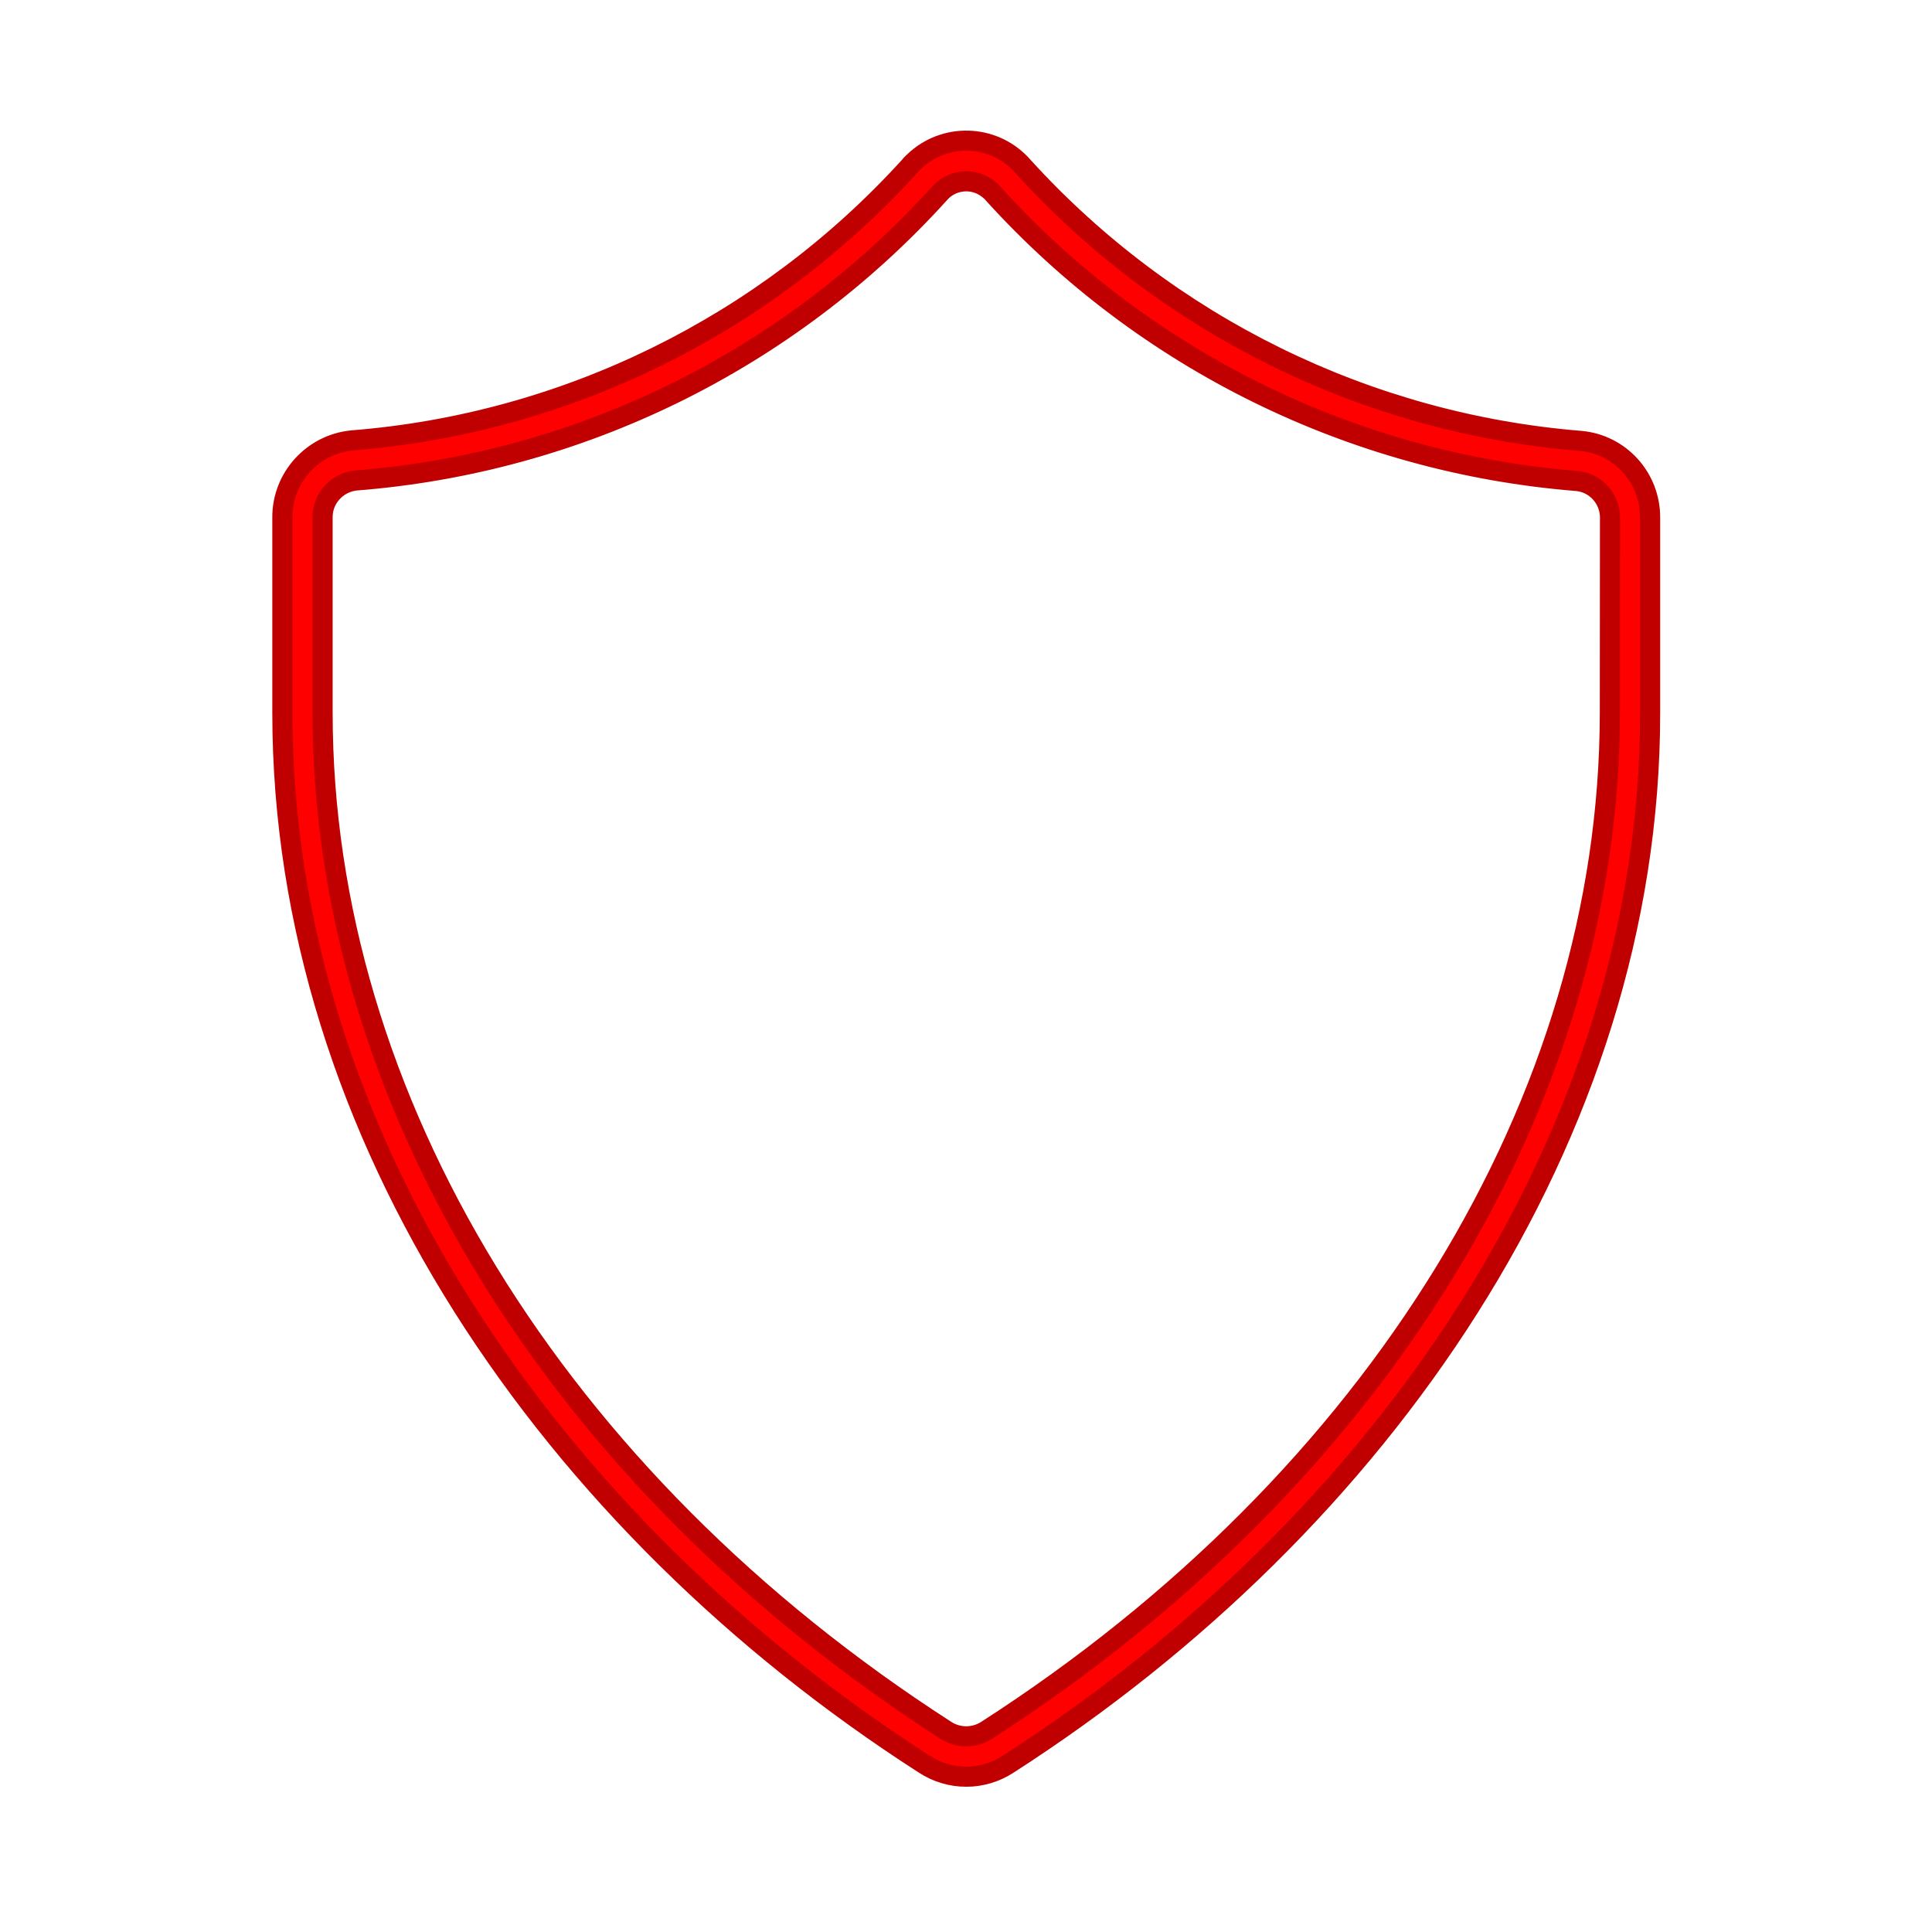 <svg xmlns="http://www.w3.org/2000/svg" xmlns:xlink="http://www.w3.org/1999/xlink" width="39" height="39" xml:space="preserve"><defs><clipPath id="clip0"><rect x="629" y="1423" width="39" height="39"></rect></clipPath></defs><g clip-path="url(#clip0)" transform="translate(-629 -1423)"><path d="M660.904 1431.9C656.59 1431.55 652.571 1429.57 649.659 1426.37 649.109 1425.73 648.147 1425.66 647.51 1426.21 647.453 1426.26 647.4 1426.31 647.351 1426.37 644.439 1429.57 640.419 1431.55 636.106 1431.89 635.303 1431.97 634.693 1432.65 634.7 1433.45L634.7 1437.39C634.7 1445.94 640.125 1453.77 647.655 1458.61 648.172 1458.95 648.837 1458.95 649.354 1458.61 656.885 1453.77 662.31 1445.95 662.31 1437.39L662.31 1433.46C662.318 1432.65 661.707 1431.97 660.904 1431.9ZM661.497 1437.39C661.497 1445.19 656.794 1452.86 648.915 1457.93 648.666 1458.09 648.344 1458.09 648.095 1457.93 640.216 1452.86 635.512 1445.18 635.512 1437.39L635.512 1433.45C635.505 1433.07 635.791 1432.75 636.171 1432.7 640.691 1432.35 644.904 1430.28 647.952 1426.92 648.2 1426.62 648.649 1426.57 648.955 1426.82 648.993 1426.85 649.028 1426.88 649.059 1426.92 652.108 1430.28 656.32 1432.35 660.84 1432.71 661.221 1432.75 661.507 1433.08 661.5 1433.46Z" stroke="#C00000" stroke-width="0.406" fill="#FF0000"></path></g></svg>